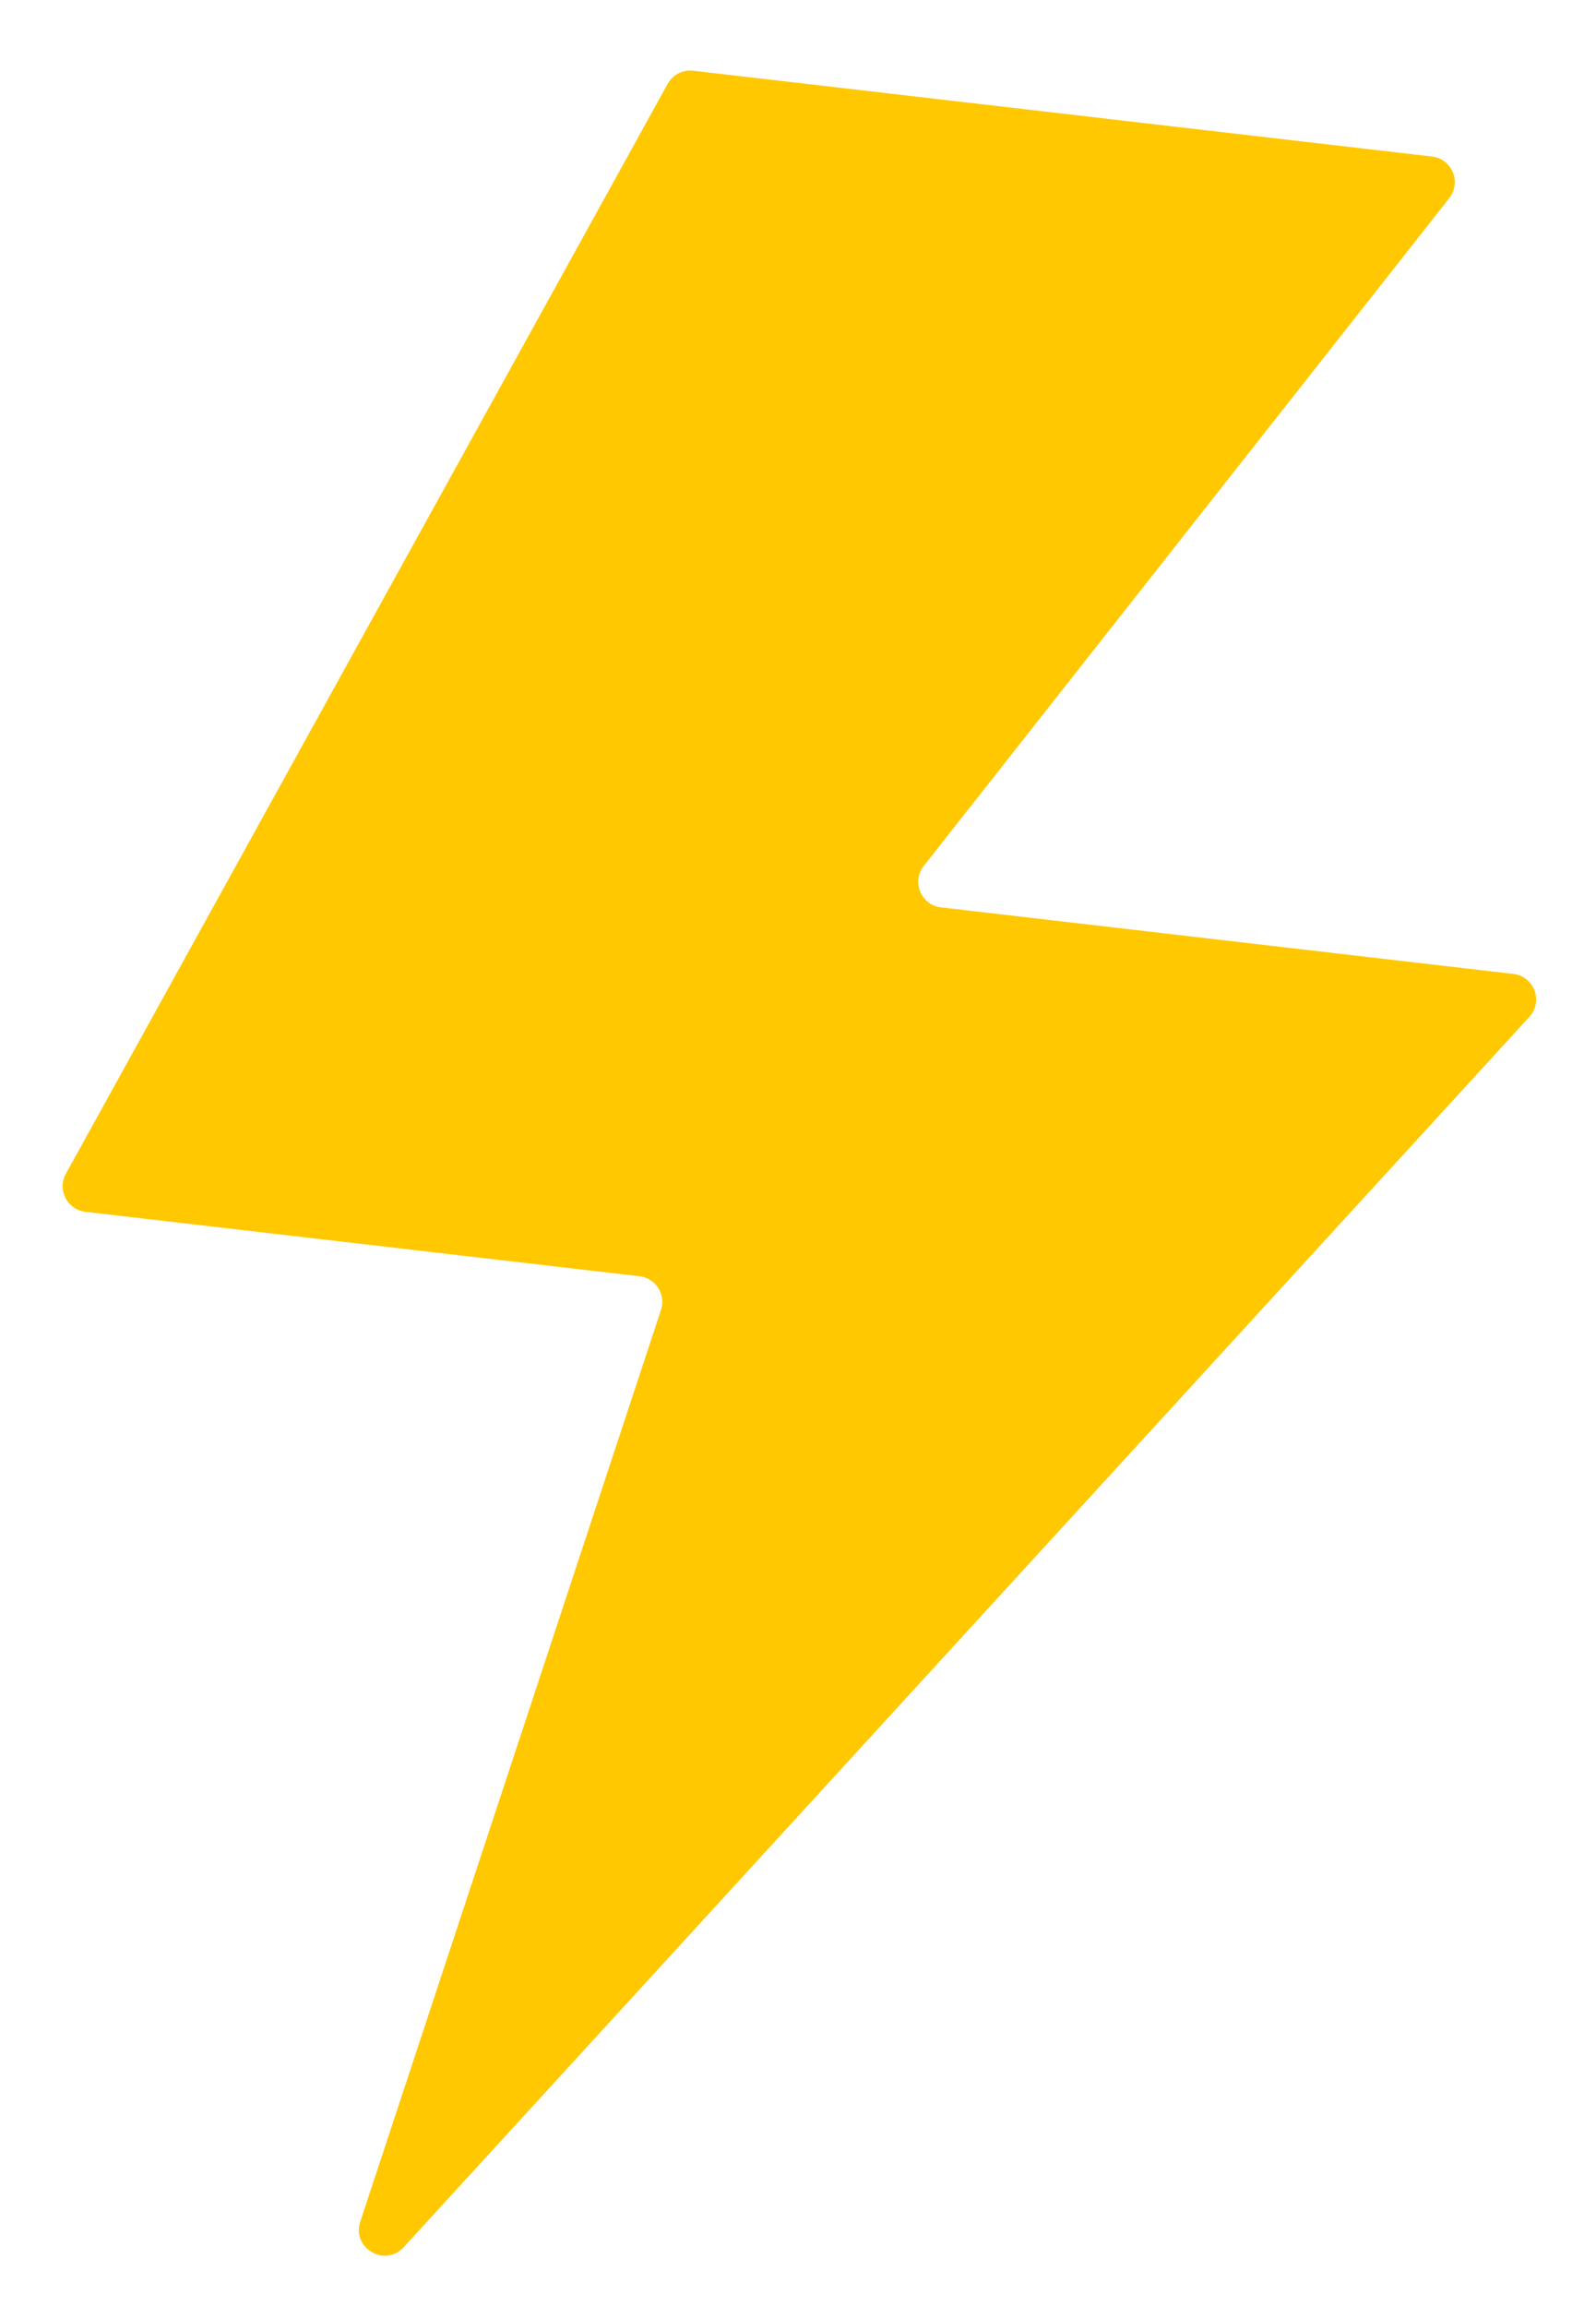 <svg width="18" height="26" viewBox="0 0 18 26" fill="none" xmlns="http://www.w3.org/2000/svg">
<path d="M7.53 0.945C7.587 0.842 7.701 0.783 7.818 0.797L16.15 1.764C16.376 1.791 16.485 2.054 16.345 2.233L10.419 9.758C10.278 9.936 10.388 10.2 10.613 10.226L17.068 10.976C17.303 11.003 17.408 11.285 17.248 11.46L4.553 25.325C4.342 25.556 3.965 25.335 4.063 25.038L7.455 14.762C7.512 14.588 7.395 14.404 7.212 14.383L0.964 13.657C0.759 13.633 0.643 13.409 0.743 13.228L7.53 0.945Z" fill="#FFC800"/>
</svg>
